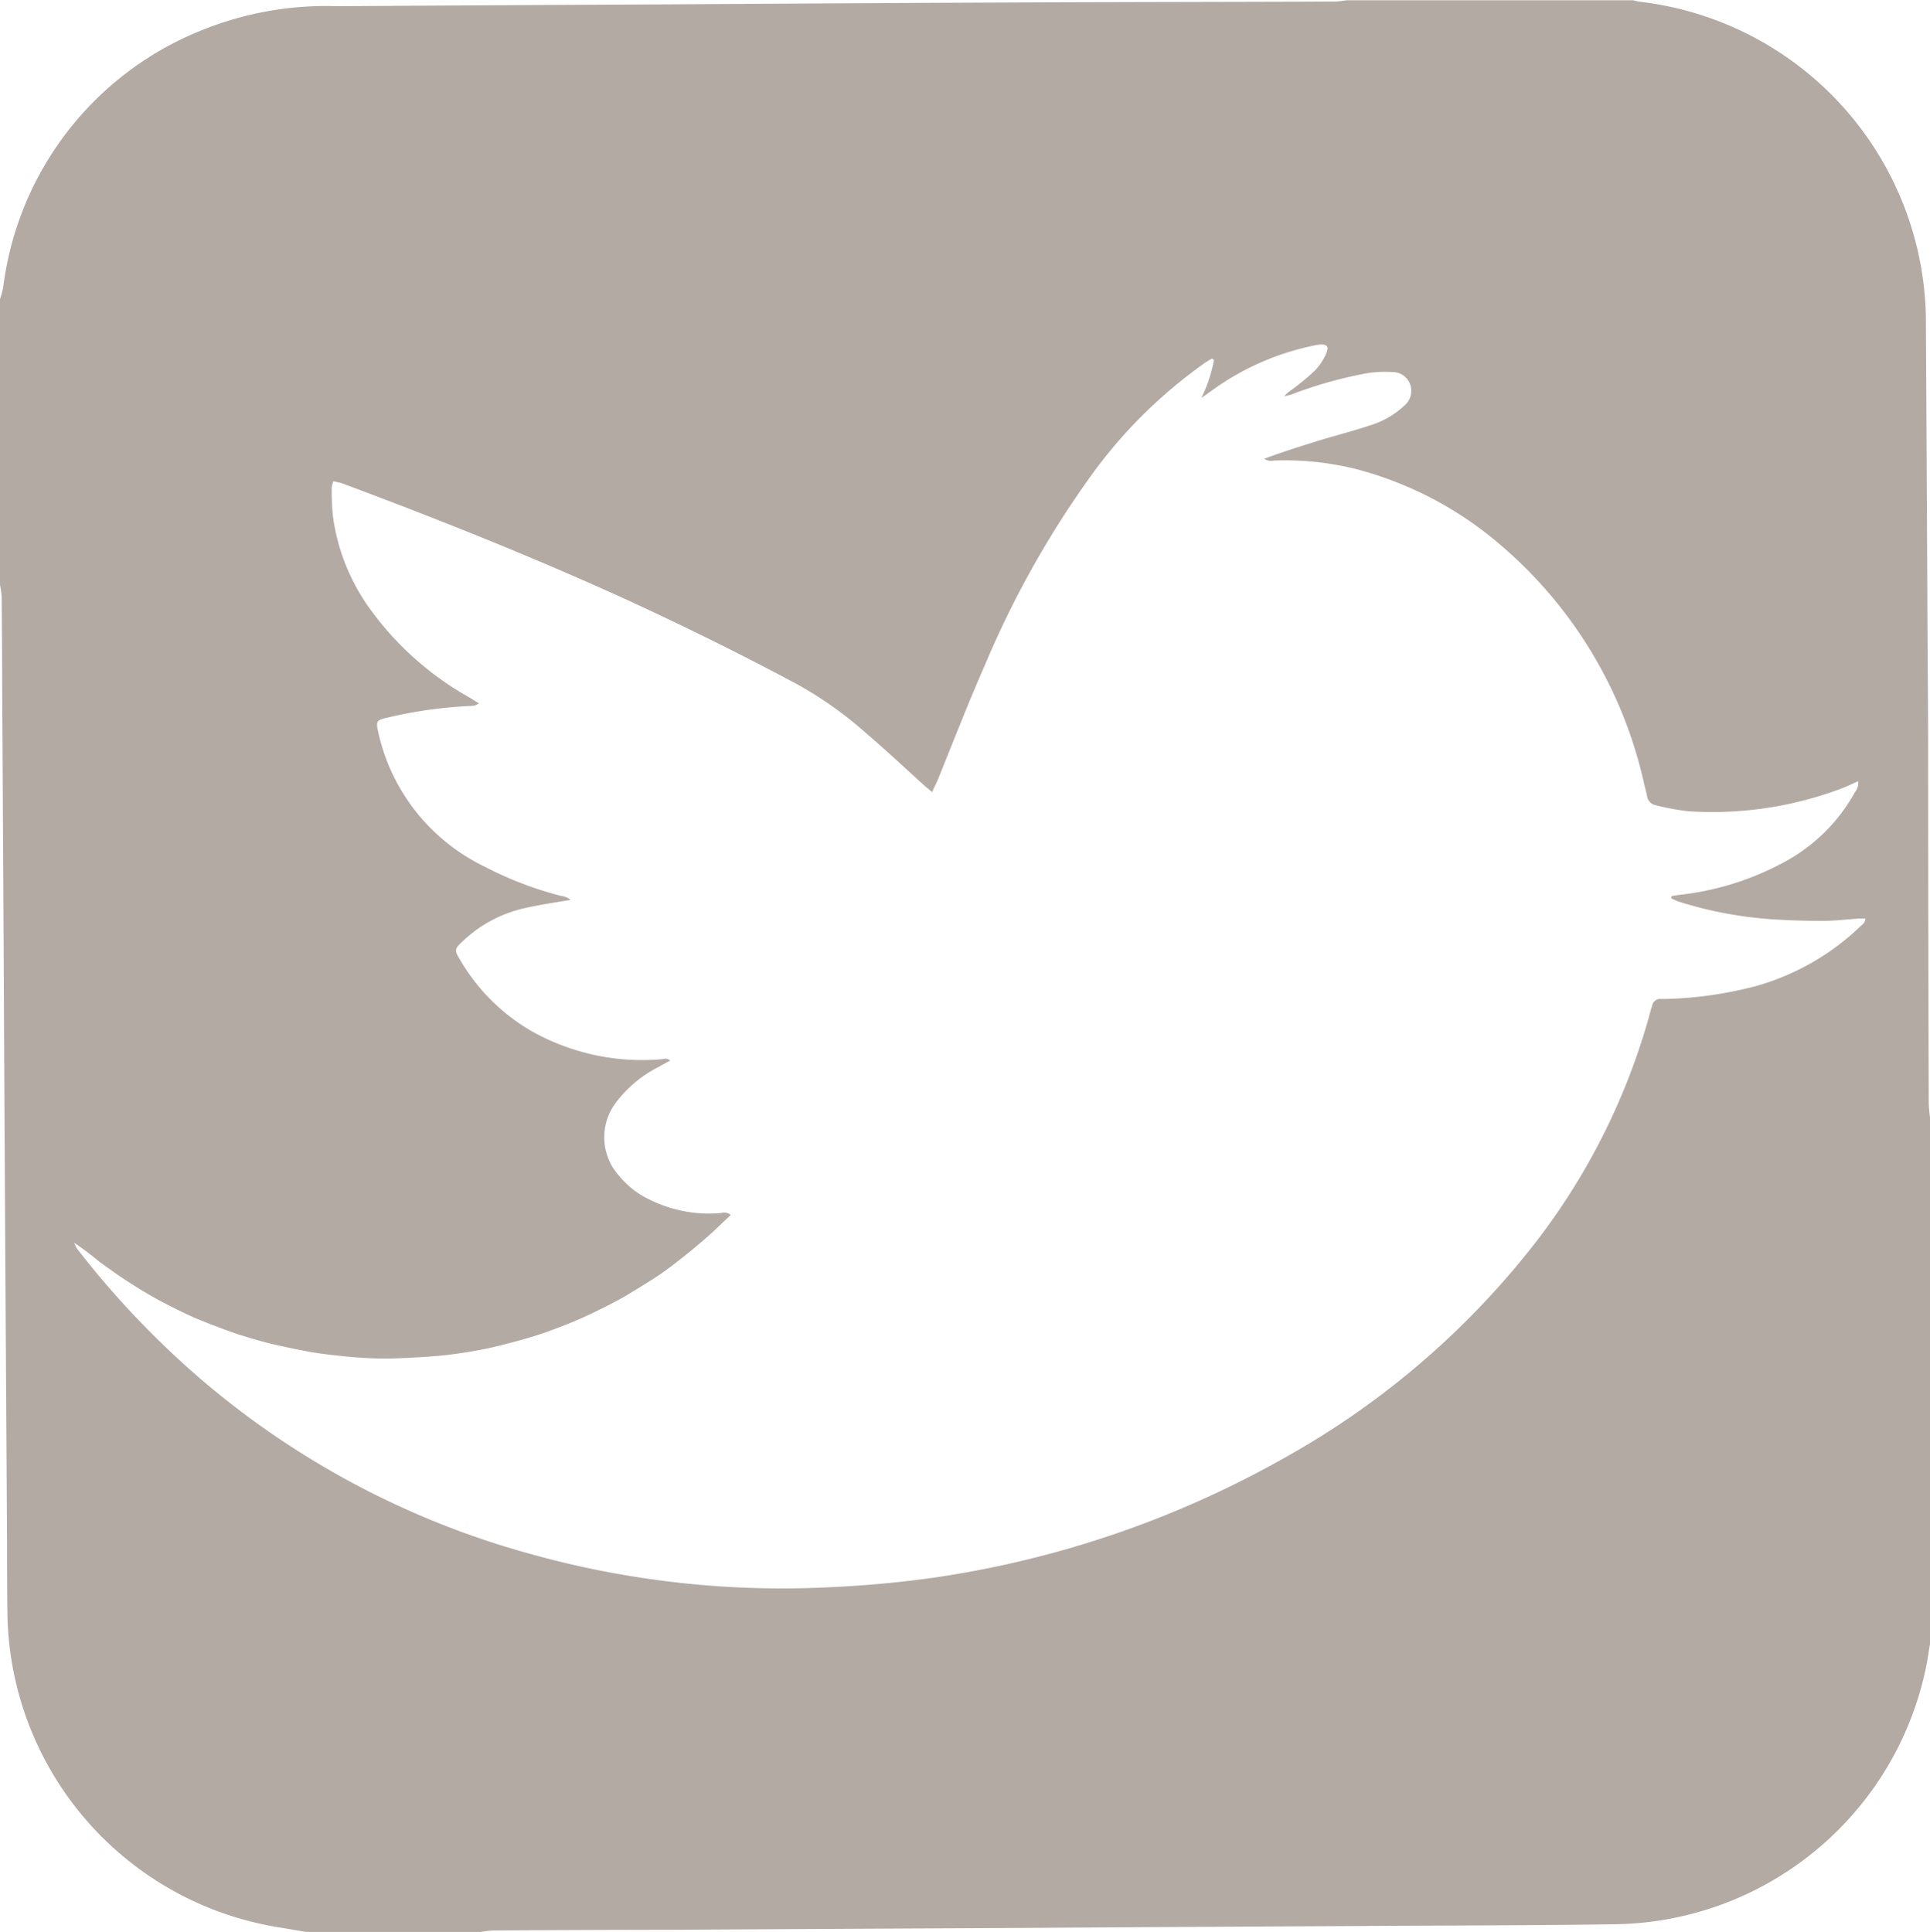 <svg id="Icon-Twitter" xmlns="http://www.w3.org/2000/svg" width="37.385" height="37.424" viewBox="0 0 37.385 37.424">
  <path id="Icon-Twitter-2" data-name="Icon-Twitter" d="M542.514,197.9c-.083.008-.165.025-.248.025-2.015.008-4.027.009-6.038.017q-3.381.015-6.755.037-3.261.015-6.521.036a6.425,6.425,0,0,0-2.6.454,6.188,6.188,0,0,0-3.873,4.979,1.385,1.385,0,0,1-.064.239v5.537a2.025,2.025,0,0,1,.032.23c.005.587.01,1.173.01,1.762q.021,3.459.038,6.917.016,3.135.036,6.273c.008,1.17.021,3.506.021,3.506v.169s0,.678.006,1.015a6.25,6.25,0,0,0,5.312,6.147l.476.081h3.38a1.96,1.96,0,0,1,.229-.028q1.729-.012,3.451-.014,3.395-.019,6.788-.036,3.129-.02,6.251-.035c1.749-.013,3.5-.01,5.243-.036a6.242,6.242,0,0,0,6.06-5.107c.018-.107.032-.214.052-.318v-10.21a2.568,2.568,0,0,1-.024-.266q-.011-3.324-.012-6.649,0-.967-.009-1.938-.015-3.225-.034-6.449a6.269,6.269,0,0,0-5.532-6.308c-.047-.005-.1-.021-.14-.03Zm-.391,6.8a1.225,1.225,0,0,1-.225.362,5.007,5.007,0,0,1-.483.4.553.553,0,0,0-.125.115c.044-.014.092-.024.137-.038a8.234,8.234,0,0,1,1.5-.419,2.3,2.3,0,0,1,.447-.017.362.362,0,0,1,.354.233.375.375,0,0,1-.117.423,1.667,1.667,0,0,1-.664.379c-.341.115-.69.2-1.034.308s-.672.21-1.008.337a.229.229,0,0,0,.182.035,5.682,5.682,0,0,1,1.585.162,7.01,7.01,0,0,1,2.826,1.488,8.484,8.484,0,0,1,2.765,4.616c.019.078.041.154.055.23a.212.212,0,0,0,.174.183,4.818,4.818,0,0,0,.617.114,7.081,7.081,0,0,0,2.931-.423c.123-.044.239-.1.369-.159a.28.28,0,0,1-.061.21,3.4,3.4,0,0,1-1.343,1.342,5.52,5.52,0,0,1-2.042.649c-.055.006-.114.017-.17.025a.2.2,0,0,1-.008.044c.055.022.11.052.167.07a7.72,7.72,0,0,0,1.709.33c.352.026.705.037,1.06.037.238,0,.476-.03.714-.046l.115,0c-.005.085-.066.12-.107.16a4.793,4.793,0,0,1-2.012,1.148,7.568,7.568,0,0,1-1.721.25l-.125,0a.159.159,0,0,0-.168.133c-.016.053-.031.1-.045.156a12.787,12.787,0,0,1-2.456,4.734,16.008,16.008,0,0,1-4.6,3.856,19.5,19.5,0,0,1-6.863,2.34c-.675.093-1.345.152-2.023.181a18.127,18.127,0,0,1-5.778-.658,16.522,16.522,0,0,1-6.4-3.422,17.319,17.319,0,0,1-2.3-2.424.519.519,0,0,1-.1-.172,5.956,5.956,0,0,1,.489.369c.175.124.349.253.53.37s.353.223.538.327.38.2.575.295.382.169.58.244.4.152.607.213.4.12.608.165.421.091.636.13.415.059.622.082.429.038.644.045.418,0,.629-.01.416-.023.627-.042.428-.052.64-.088.412-.08.616-.133.418-.11.622-.175.394-.139.59-.216.4-.17.589-.263.377-.188.558-.295.369-.224.55-.34.341-.24.506-.37.337-.272.5-.415.3-.282.463-.431a.205.205,0,0,0-.189-.038,2.6,2.6,0,0,1-1.41-.273,1.694,1.694,0,0,1-.561-.444,1.113,1.113,0,0,1-.087-1.393,2.374,2.374,0,0,1,.872-.732c.061-.039.124-.068.2-.111-.064-.058-.123-.029-.178-.026a4.367,4.367,0,0,1-2.491-.537,3.814,3.814,0,0,1-1.4-1.39c-.114-.189-.111-.209.053-.361a2.546,2.546,0,0,1,1.245-.65c.274-.061.551-.1.846-.151a.409.409,0,0,0-.192-.077,6.989,6.989,0,0,1-1.492-.574,3.8,3.8,0,0,1-2.052-2.627c-.038-.174-.019-.207.164-.247a8.621,8.621,0,0,1,1.649-.232.237.237,0,0,0,.143-.05c-.058-.035-.116-.072-.175-.109a5.976,5.976,0,0,1-1.9-1.673,3.968,3.968,0,0,1-.752-1.845,4.458,4.458,0,0,1-.023-.553.555.555,0,0,1,.031-.124c.069.02.131.026.191.05,1.845.689,3.677,1.42,5.472,2.238,1.125.517,2.239,1.066,3.331,1.652a7.48,7.48,0,0,1,1.357.97c.373.319.731.654,1.094.985l.153.128c.037-.084.071-.148.1-.212.306-.754.6-1.513.928-2.26a18.613,18.613,0,0,1,2.024-3.619,9.391,9.391,0,0,1,2.212-2.209c.05-.038.109-.069.16-.1l.036.032a2.831,2.831,0,0,1-.243.731c.062-.04.122-.085.182-.127a5.107,5.107,0,0,1,1.986-.884.772.772,0,0,1,.16-.023c.1,0,.141.048.1.138" transform="translate(-516.415 -197.895)" fill="#b4aaa4"/>
</svg>

